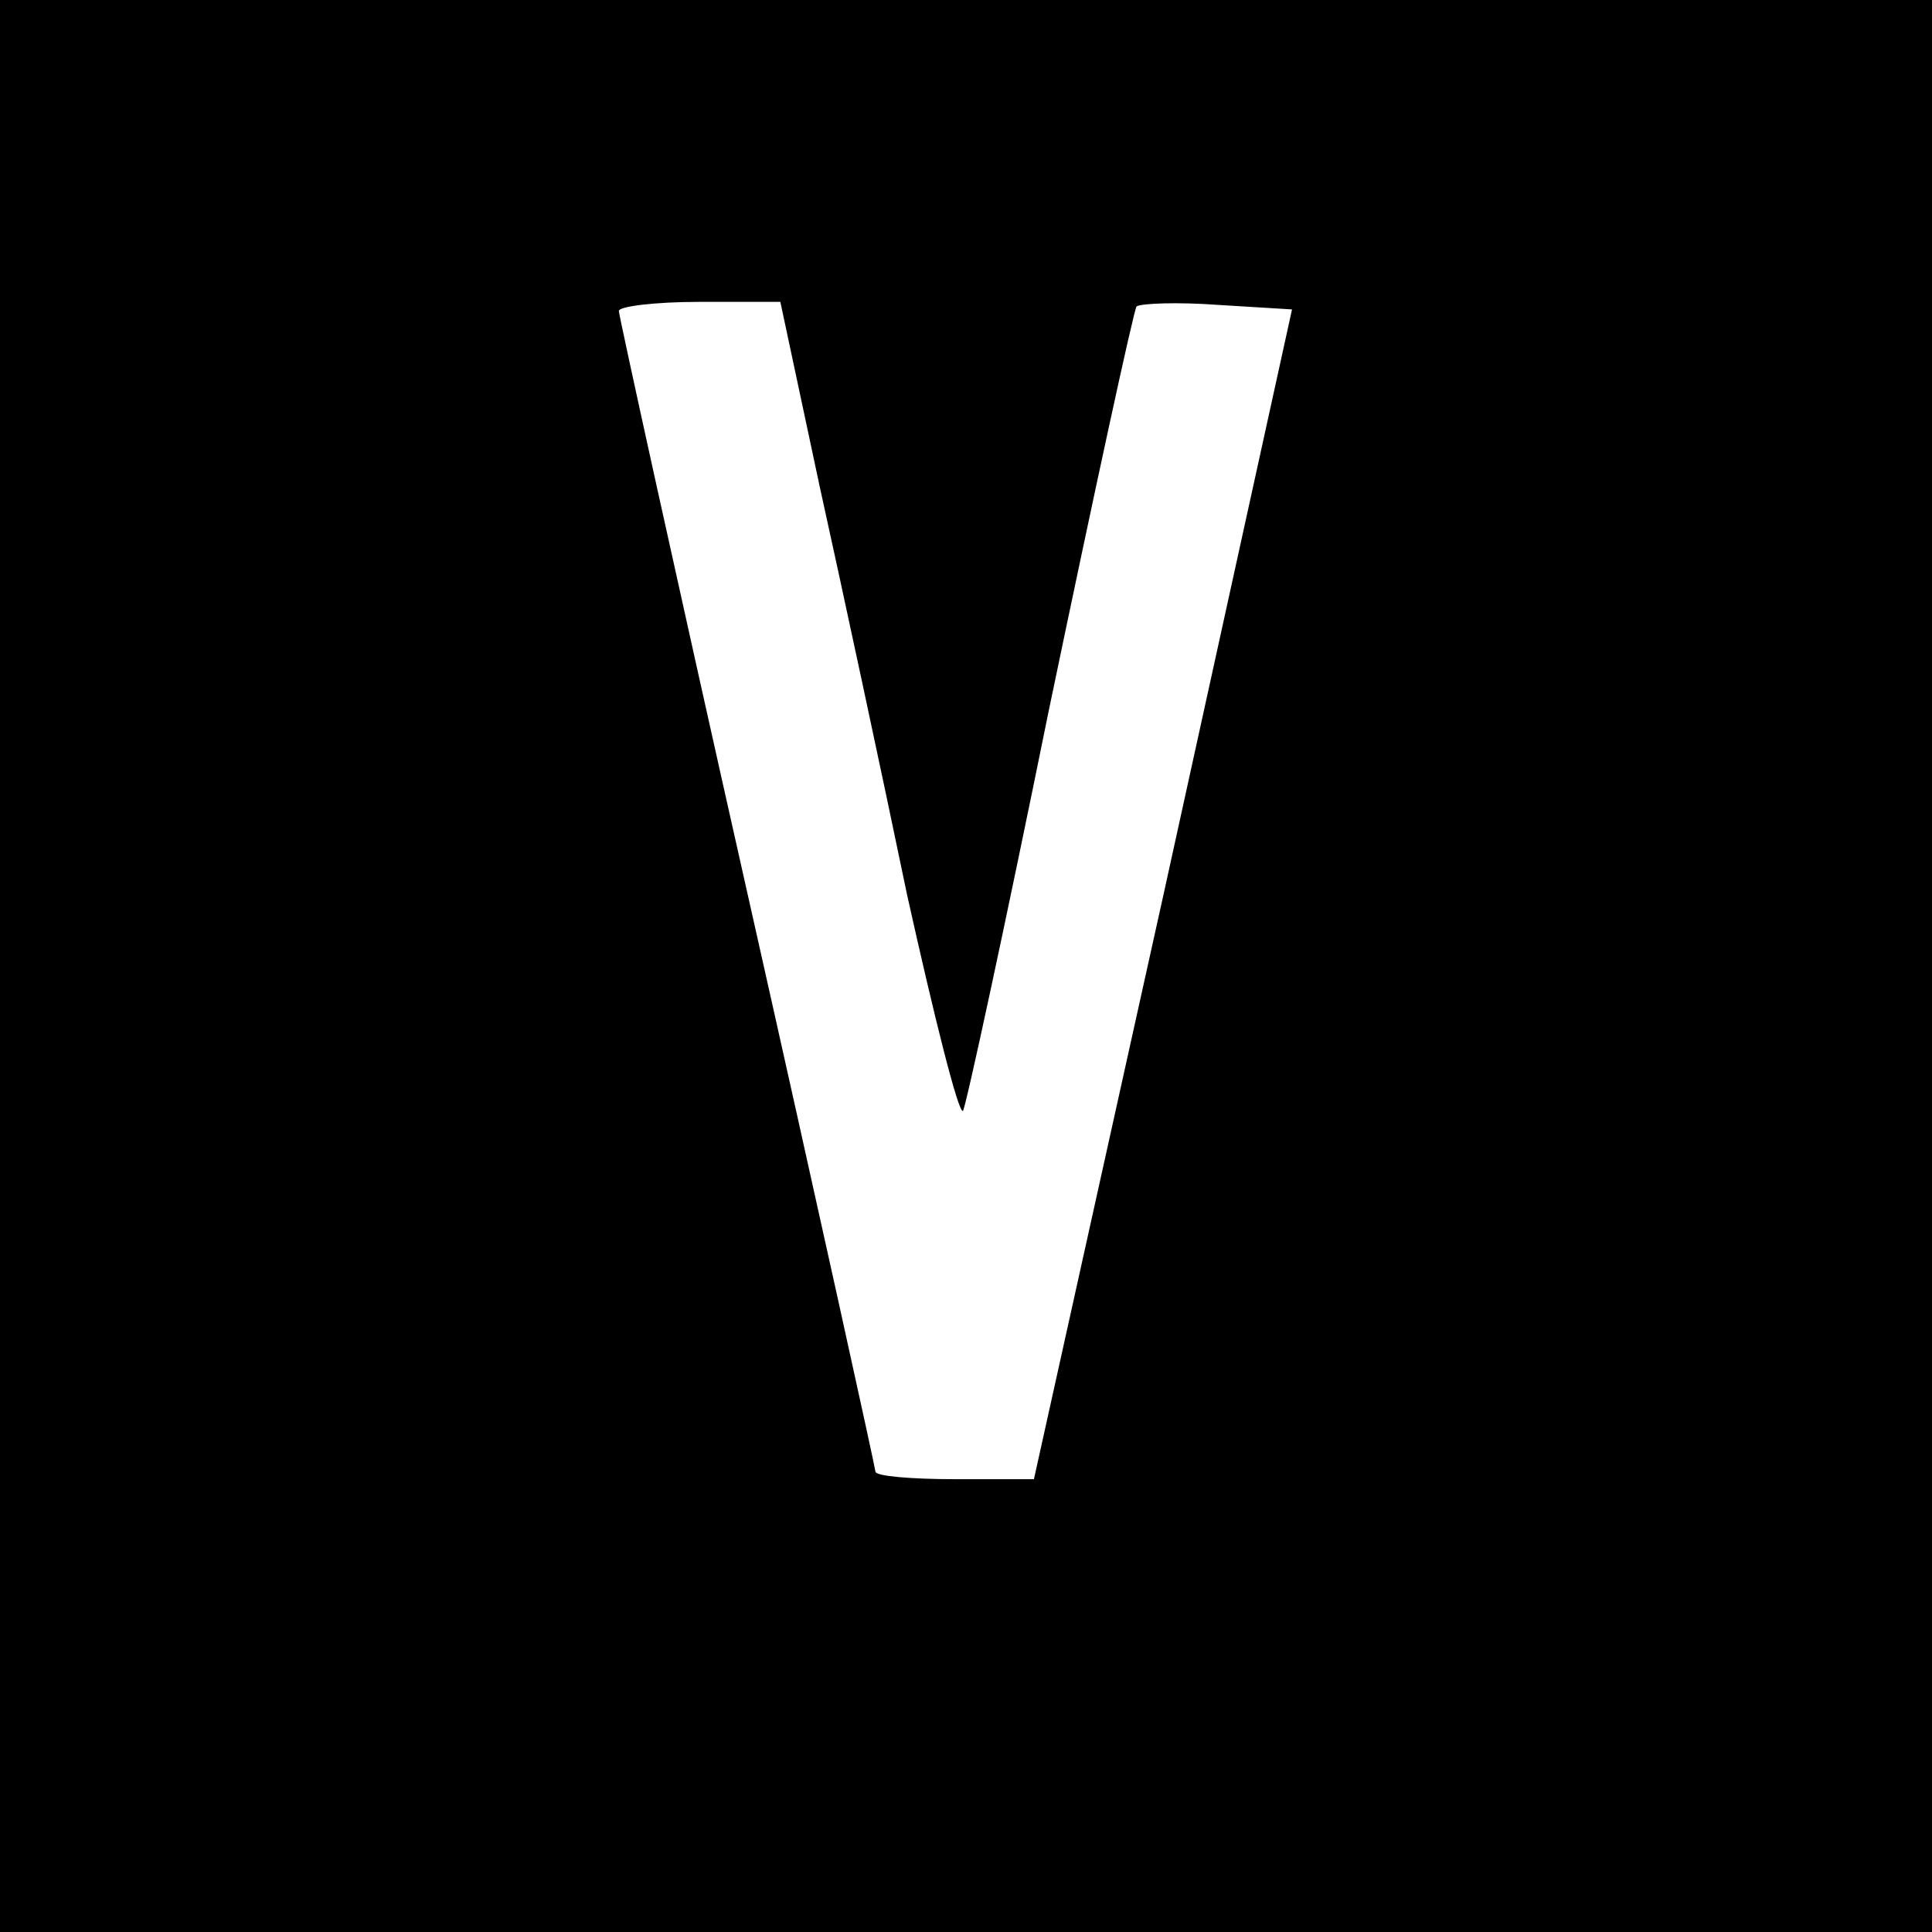 <?xml version="1.0" standalone="no"?>
<!DOCTYPE svg PUBLIC "-//W3C//DTD SVG 20010904//EN"
 "http://www.w3.org/TR/2001/REC-SVG-20010904/DTD/svg10.dtd">
<svg version="1.0" xmlns="http://www.w3.org/2000/svg"
 width="128pt" height="128pt" viewBox="0 0 128 128"
 preserveAspectRatio="xMidYMid meet">
<g transform="translate(0,128) scale(0.1,-0.1)"
fill="#000000" stroke="none">
<path d="M0 640 l0 -640 640 0 640 0 0 640 0 640 -640 0 -640 0 0 -640z m543
318 c15 -68 41 -189 58 -271 18 -81 34 -145 37 -143 2 3 28 123 57 266 30 144
56 264 58 267 3 2 27 3 54 1 l49 -3 -85 -387 -86 -388 -52 0 c-29 0 -53 2 -53
5 0 2 -38 175 -85 384 -47 209 -85 382 -85 385 0 3 24 6 53 6 l54 0 26 -122z"/>
</g>
</svg>
